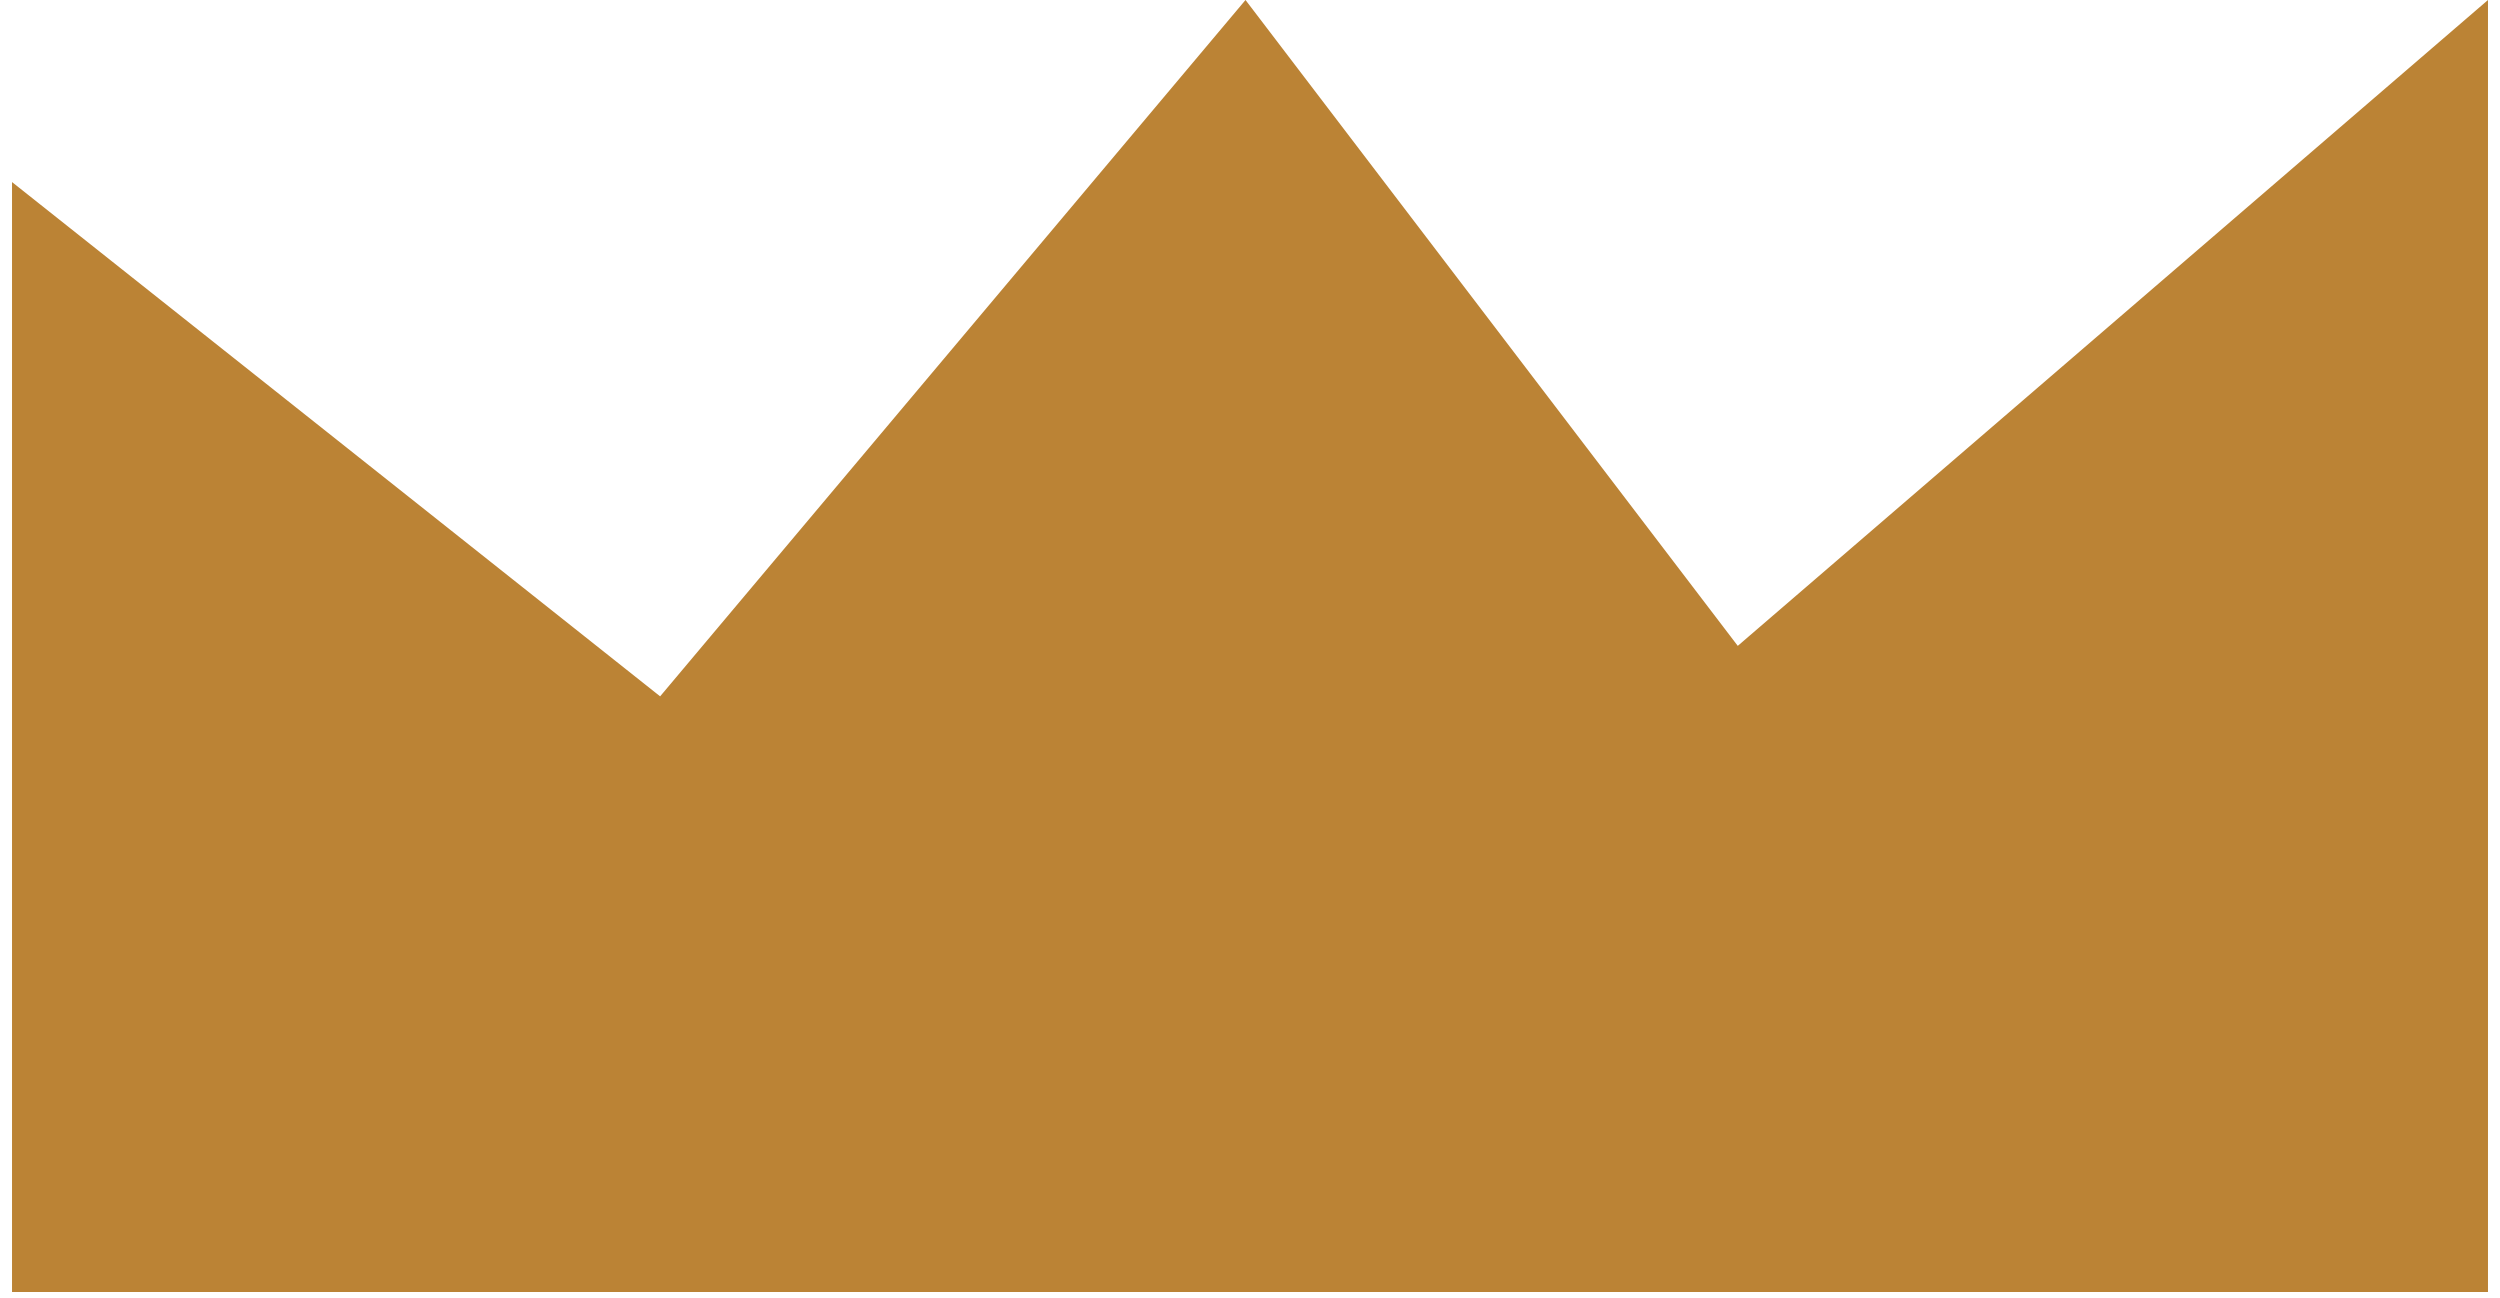 <svg width="104" height="54" viewBox="0 0 104 54" fill="none" xmlns="http://www.w3.org/2000/svg">
<path d="M103.5 53.747H0.5V7.574L27.461 28.968L51.813 0L72.291 26.868L103.5 0V53.747Z" fill="#BB8335"/>
</svg>
